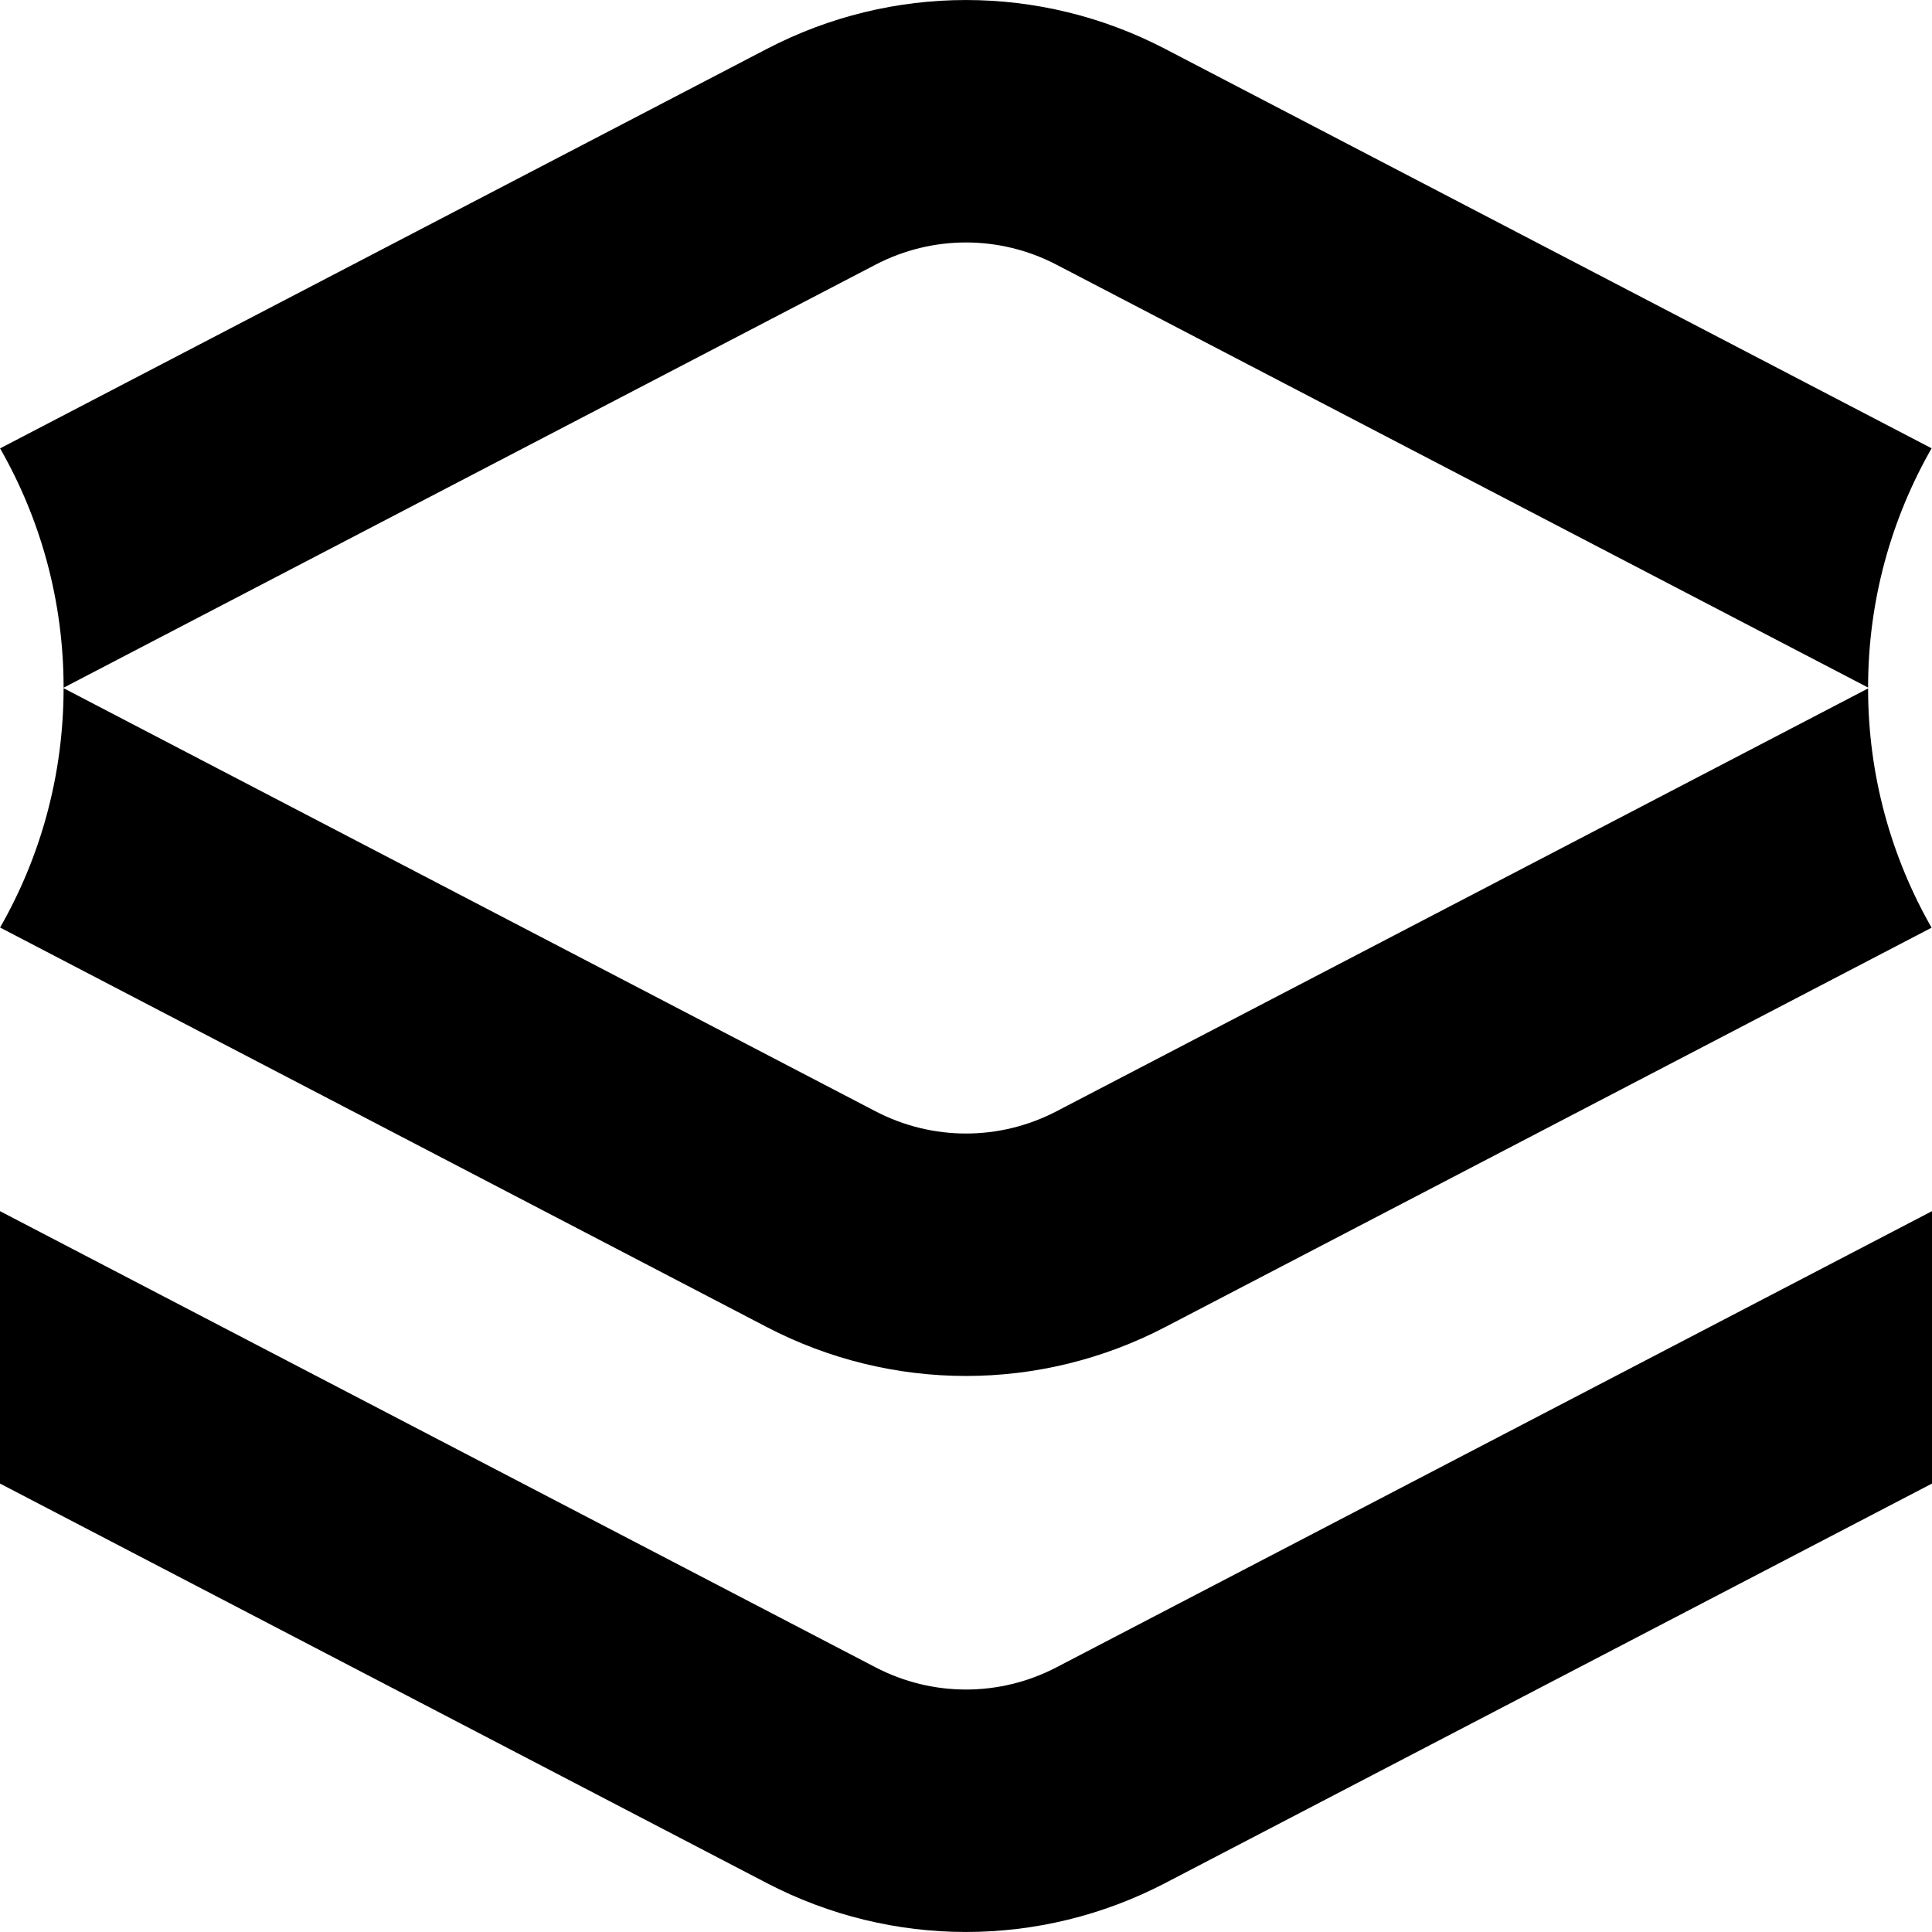 <svg xmlns="http://www.w3.org/2000/svg" width="100%" height="100%" viewBox="0 0 24 24" fill="none"><g clip-path="url(#clip0_12017_1763)"><path fill-rule="evenodd" clip-rule="evenodd" d="M13.124 3.288C12.418 2.92 11.582 2.92 10.876 3.288L0.79 8.543C0.79 7.462 0.503 6.447 0.001 5.57L9.527 0.607C11.08 -0.202 12.92 -0.202 14.473 0.607L23.995 5.569C23.494 6.445 23.206 7.459 23.206 8.541L13.124 3.288ZM0.001 11.522L9.527 16.486C11.08 17.295 12.92 17.295 14.473 16.486L23.995 11.524C23.494 10.648 23.206 9.633 23.206 8.552L13.124 13.805C12.418 14.173 11.582 14.173 10.876 13.805L0.79 8.549C0.789 9.631 0.503 10.646 0.001 11.522ZM13.124 20.712C12.418 21.08 11.582 21.08 10.876 20.712L-0.659 14.702L-2.008 17.383L9.527 23.393C11.08 24.202 12.92 24.202 14.473 23.393L26.008 17.383L24.659 14.702L13.124 20.712Z" fill="black"></path></g><defs><clipPath id="clip0_12017_1763"><rect width="24" height="24" fill="white"></rect></clipPath></defs></svg>